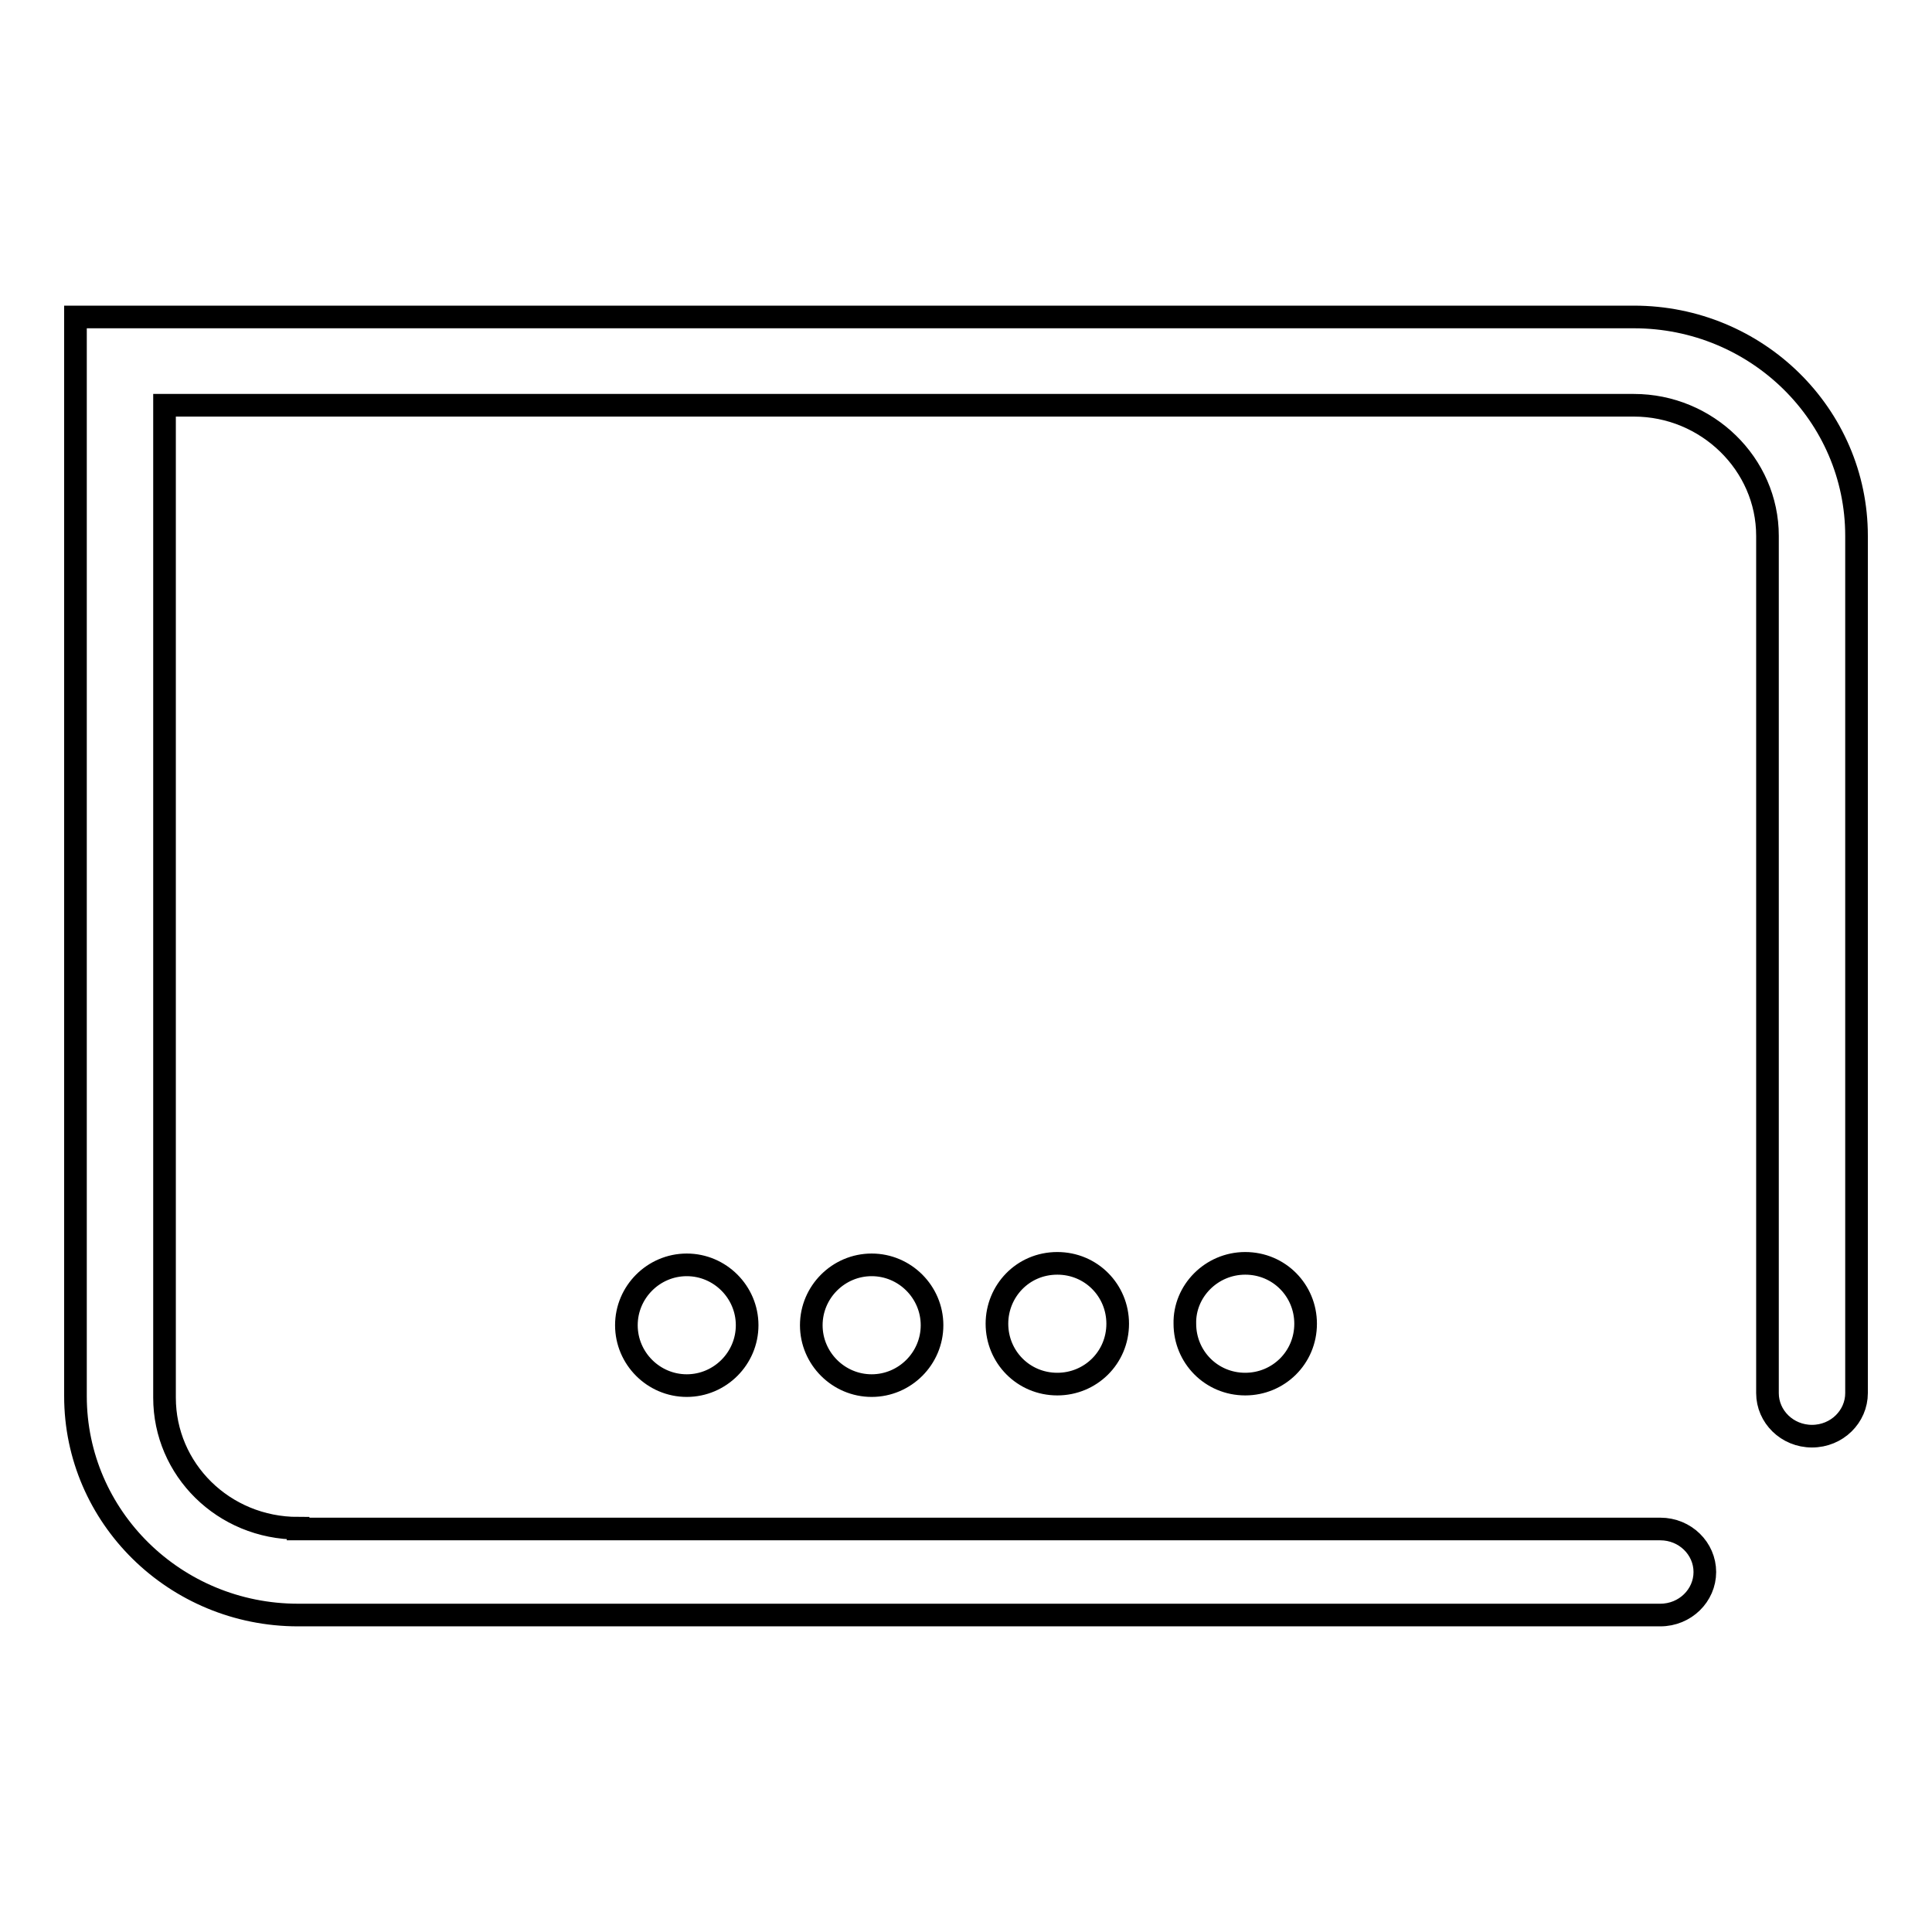 <?xml version="1.0" encoding="utf-8"?>
<!-- Svg Vector Icons : http://www.onlinewebfonts.com/icon -->
<!DOCTYPE svg PUBLIC "-//W3C//DTD SVG 1.1//EN" "http://www.w3.org/Graphics/SVG/1.1/DTD/svg11.dtd">
<svg version="1.1" xmlns="http://www.w3.org/2000/svg" xmlns:xlink="http://www.w3.org/1999/xlink" x="0px" y="0px" viewBox="0 0 256 256" enable-background="new 0 0 256 256" xml:space="preserve">
<g> <path stroke-width="3" fill-opacity="0" stroke="#000000"  d="M39.5,202.5c-9.9,0-17.7-7.8-17.7-17.3V53.7h194.7c9.7,0,17.7,7.8,17.7,17.3v113.6c0,3.1,2.6,5.7,5.9,5.7 c3.3,0,5.9-2.6,5.9-5.7V71c0-16-13.2-29-29.5-29H10V185c0,16,13.2,29,29.5,29H220c3.3,0,5.9-2.6,5.9-5.7c0-3.1-2.6-5.7-5.9-5.7 H39.5z M140.1,167.4c4.5,0,8,3.6,8,8c0,4.5-3.6,8-8,8c-4.5,0-8-3.6-8-8C132.1,171.1,135.5,167.4,140.1,167.4z M107.5,175.6 c0,4.4,3.6,8,8,8s8-3.6,8-8c0-4.4-3.6-8-8-8S107.5,171.2,107.5,175.6z M83,175.6c0,4.4,3.6,8,8,8c4.4,0,8-3.6,8-8c0-4.4-3.6-8-8-8 C86.6,167.6,83,171.2,83,175.6z M165,167.4c4.5,0,8,3.6,8,8c0,4.5-3.6,8-8,8c-4.5,0-8-3.6-8-8C156.9,171.1,160.5,167.4,165,167.4z" /></g>
</svg>